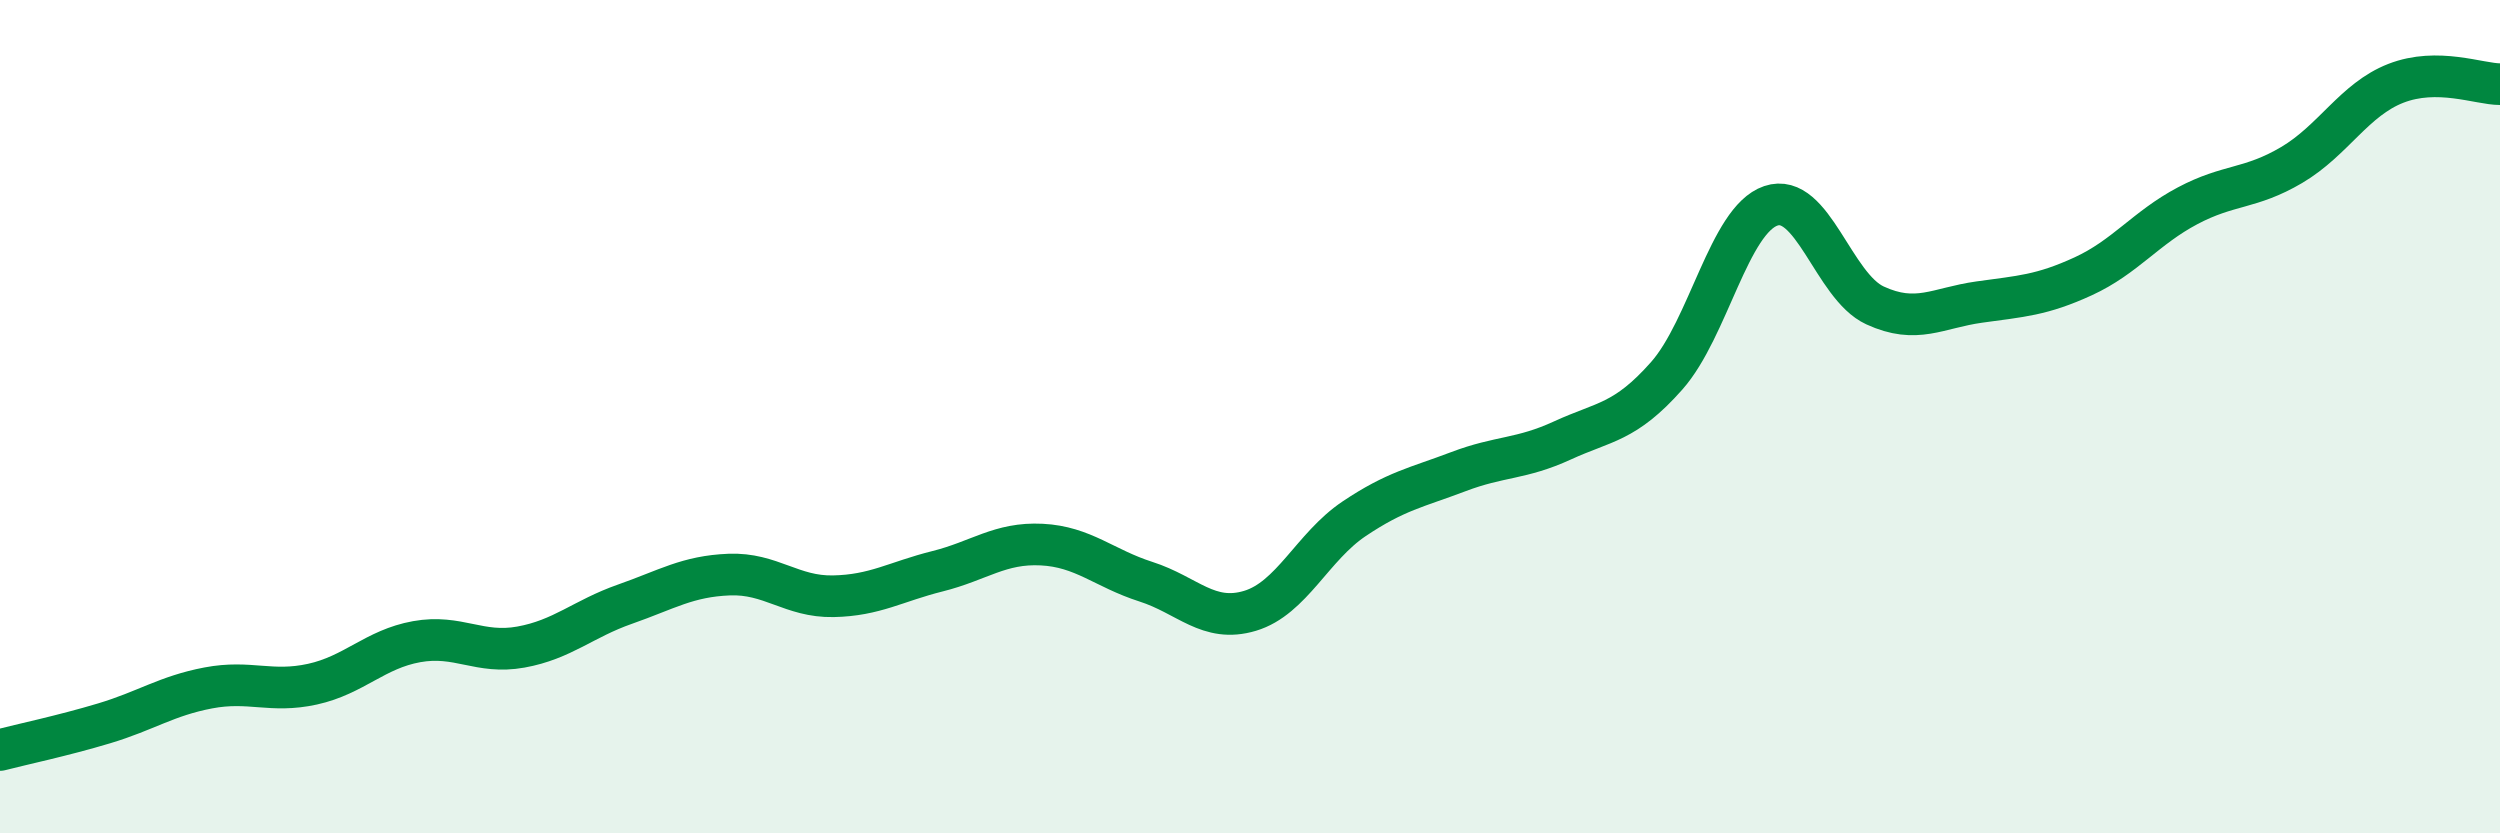 
    <svg width="60" height="20" viewBox="0 0 60 20" xmlns="http://www.w3.org/2000/svg">
      <path
        d="M 0,18 C 0.5,17.87 1.5,17.66 2.5,17.36 C 3.5,17.06 4,16.7 5,16.51 C 6,16.32 6.5,16.64 7.5,16.42 C 8.5,16.2 9,15.58 10,15.4 C 11,15.22 11.5,15.71 12.5,15.53 C 13.5,15.35 14,14.85 15,14.5 C 16,14.15 16.5,13.83 17.5,13.79 C 18.5,13.75 19,14.33 20,14.31 C 21,14.29 21.5,13.96 22.5,13.71 C 23.5,13.46 24,13.02 25,13.07 C 26,13.12 26.5,13.64 27.5,13.96 C 28.5,14.28 29,14.96 30,14.66 C 31,14.36 31.5,13.12 32.5,12.45 C 33.5,11.78 34,11.7 35,11.32 C 36,10.94 36.5,11.03 37.5,10.57 C 38.5,10.11 39,10.15 40,9.02 C 41,7.89 41.5,5.28 42.5,4.94 C 43.5,4.6 44,6.87 45,7.33 C 46,7.79 46.5,7.39 47.5,7.25 C 48.5,7.11 49,7.09 50,6.63 C 51,6.17 51.5,5.47 52.5,4.94 C 53.5,4.41 54,4.55 55,3.96 C 56,3.37 56.5,2.39 57.5,2 C 58.5,1.61 59.5,2.02 60,2.02L60 20L0 20Z"
        fill="#008740"
        opacity="0.1"
        stroke-linecap="round"
        stroke-linejoin="round"
      />
      <path
        d="M 0,18 C 0.5,17.87 1.5,17.66 2.5,17.36 C 3.5,17.06 4,16.7 5,16.51 C 6,16.32 6.5,16.64 7.5,16.42 C 8.5,16.2 9,15.58 10,15.4 C 11,15.22 11.5,15.71 12.5,15.53 C 13.5,15.35 14,14.85 15,14.5 C 16,14.15 16.5,13.83 17.5,13.79 C 18.5,13.75 19,14.33 20,14.31 C 21,14.29 21.5,13.96 22.5,13.71 C 23.5,13.46 24,13.02 25,13.07 C 26,13.12 26.5,13.64 27.5,13.96 C 28.5,14.28 29,14.96 30,14.66 C 31,14.36 31.5,13.12 32.5,12.45 C 33.5,11.78 34,11.7 35,11.32 C 36,10.94 36.5,11.03 37.5,10.57 C 38.5,10.11 39,10.15 40,9.02 C 41,7.89 41.5,5.28 42.5,4.94 C 43.5,4.6 44,6.87 45,7.33 C 46,7.79 46.5,7.39 47.5,7.25 C 48.5,7.11 49,7.09 50,6.63 C 51,6.17 51.5,5.47 52.5,4.94 C 53.5,4.41 54,4.55 55,3.96 C 56,3.37 56.5,2.39 57.5,2 C 58.5,1.61 59.5,2.02 60,2.02"
        stroke="#008740"
        stroke-width="1"
        fill="none"
        stroke-linecap="round"
        stroke-linejoin="round"
      />
    </svg>
  